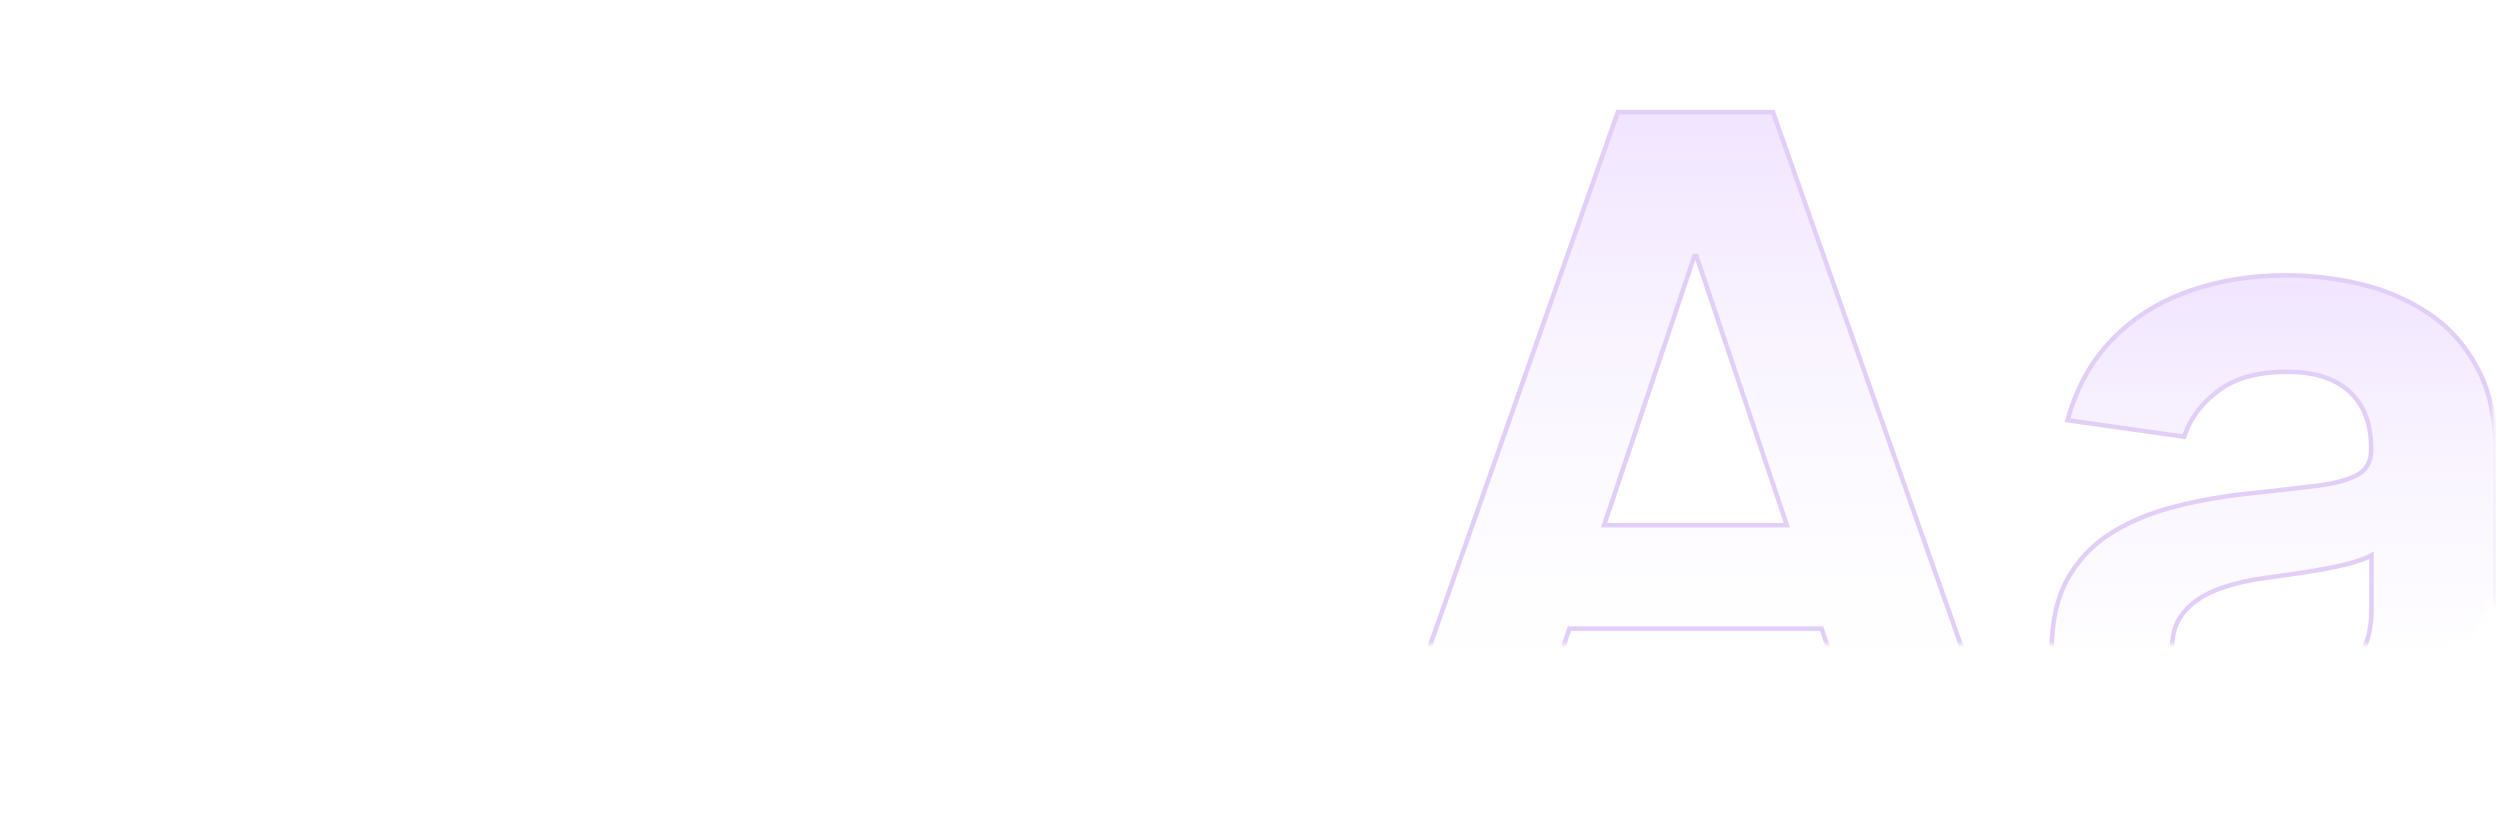 <svg width="384" height="125" viewBox="0 0 384 125" fill="none" xmlns="http://www.w3.org/2000/svg">
<mask id="mask0_1957_17866" style="mask-type:alpha" maskUnits="userSpaceOnUse" x="0" y="0" width="383" height="99">
<rect width="383" height="99" rx="9.375" fill="white"/>
</mask>
<g mask="url(#mask0_1957_17866)">
<path d="M351.2 42.295C354.999 42.295 358.78 42.739 362.543 43.629C366.318 44.521 369.771 45.998 372.897 48.06H372.896C376.04 50.098 378.559 52.877 380.453 56.39H380.452C382.39 59.92 383.349 64.312 383.349 69.55V122.286H364.918V111.533H364.864C363.802 113.539 362.358 115.425 360.534 117.192L360.152 117.556C358.109 119.46 355.536 120.994 352.444 122.162L352.442 122.163C349.371 123.302 345.778 123.866 341.671 123.866C336.669 123.866 332.152 122.975 328.127 121.187L328.123 121.185C324.125 119.358 320.948 116.666 318.601 113.11L318.6 113.108C316.279 109.541 315.129 105.156 315.129 99.975C315.129 95.517 315.952 91.801 317.62 88.847L317.938 88.303C319.566 85.616 321.726 83.444 324.417 81.79L324.956 81.467C327.491 79.98 330.3 78.824 333.38 77.997L334.044 77.825C337.627 76.904 341.33 76.238 345.15 75.829H345.151L348.428 75.482C351.539 75.145 354.162 74.836 356.299 74.557L356.821 74.478C359.386 74.075 361.226 73.499 362.377 72.773C363.589 71.997 364.205 70.808 364.205 69.143V68.837C364.205 65.188 363.159 62.38 361.104 60.366L360.902 60.174C358.711 58.146 355.529 57.106 351.303 57.106C346.832 57.106 343.328 58.082 340.757 59.994L340.756 59.993C338.188 61.928 336.47 64.201 335.579 66.809L335.485 67.081L335.201 67.041L317.976 64.595L317.581 64.538L317.69 64.154C319.064 59.349 321.333 55.321 324.503 52.082C327.47 49.018 331.056 46.683 335.254 45.073L336.102 44.761C340.662 43.115 345.696 42.295 351.2 42.295ZM364.256 85.292C363.631 85.656 362.788 85.989 361.745 86.294C360.544 86.654 359.214 86.975 357.756 87.255L357.123 87.372C355.42 87.678 353.734 87.951 352.065 88.189C350.401 88.427 348.956 88.632 347.732 88.802H347.731C345.343 89.126 343.179 89.63 341.239 90.312L340.421 90.615C338.292 91.447 336.629 92.605 335.416 94.08L335.414 94.083C334.221 95.502 333.61 97.354 333.61 99.669C333.61 102.969 334.807 105.42 337.182 107.079L337.641 107.385C339.977 108.865 342.911 109.615 346.461 109.615C349.889 109.615 352.874 108.981 355.424 107.725L355.929 107.465C358.596 105.997 360.637 104.069 362.062 101.682L362.064 101.679L362.33 101.228C363.614 98.961 364.256 96.507 364.256 93.859V85.292Z" fill="url(#paint0_linear_1957_17866)" stroke="#E2CFF8" stroke-width="0.696"/>
<path d="M272.33 17.223L272.412 17.455L309.206 121.824L309.369 122.287H288.447L288.367 122.051L279.8 96.552H241.062L232.511 122.05L232.431 122.287H211.509L211.672 121.824L248.415 17.455L248.497 17.223H272.33ZM246.389 80.67H274.464L260.571 39.322H260.257L246.389 80.67Z" fill="url(#paint1_linear_1957_17866)" stroke="#E2CFF8" stroke-width="0.696"/>
</g>
<defs>
<linearGradient id="paint0_linear_1957_17866" x1="356.149" y1="41.444" x2="356.149" y2="122.74" gradientUnits="userSpaceOnUse">
<stop stop-color="#F0E4FF"/>
<stop offset="1" stop-color="white" stop-opacity="0"/>
</linearGradient>
<linearGradient id="paint1_linear_1957_17866" x1="270.353" y1="16.023" x2="270.353" y2="120.935" gradientUnits="userSpaceOnUse">
<stop stop-color="#F0E4FF"/>
<stop offset="1" stop-color="white" stop-opacity="0"/>
</linearGradient>
</defs>
</svg>
